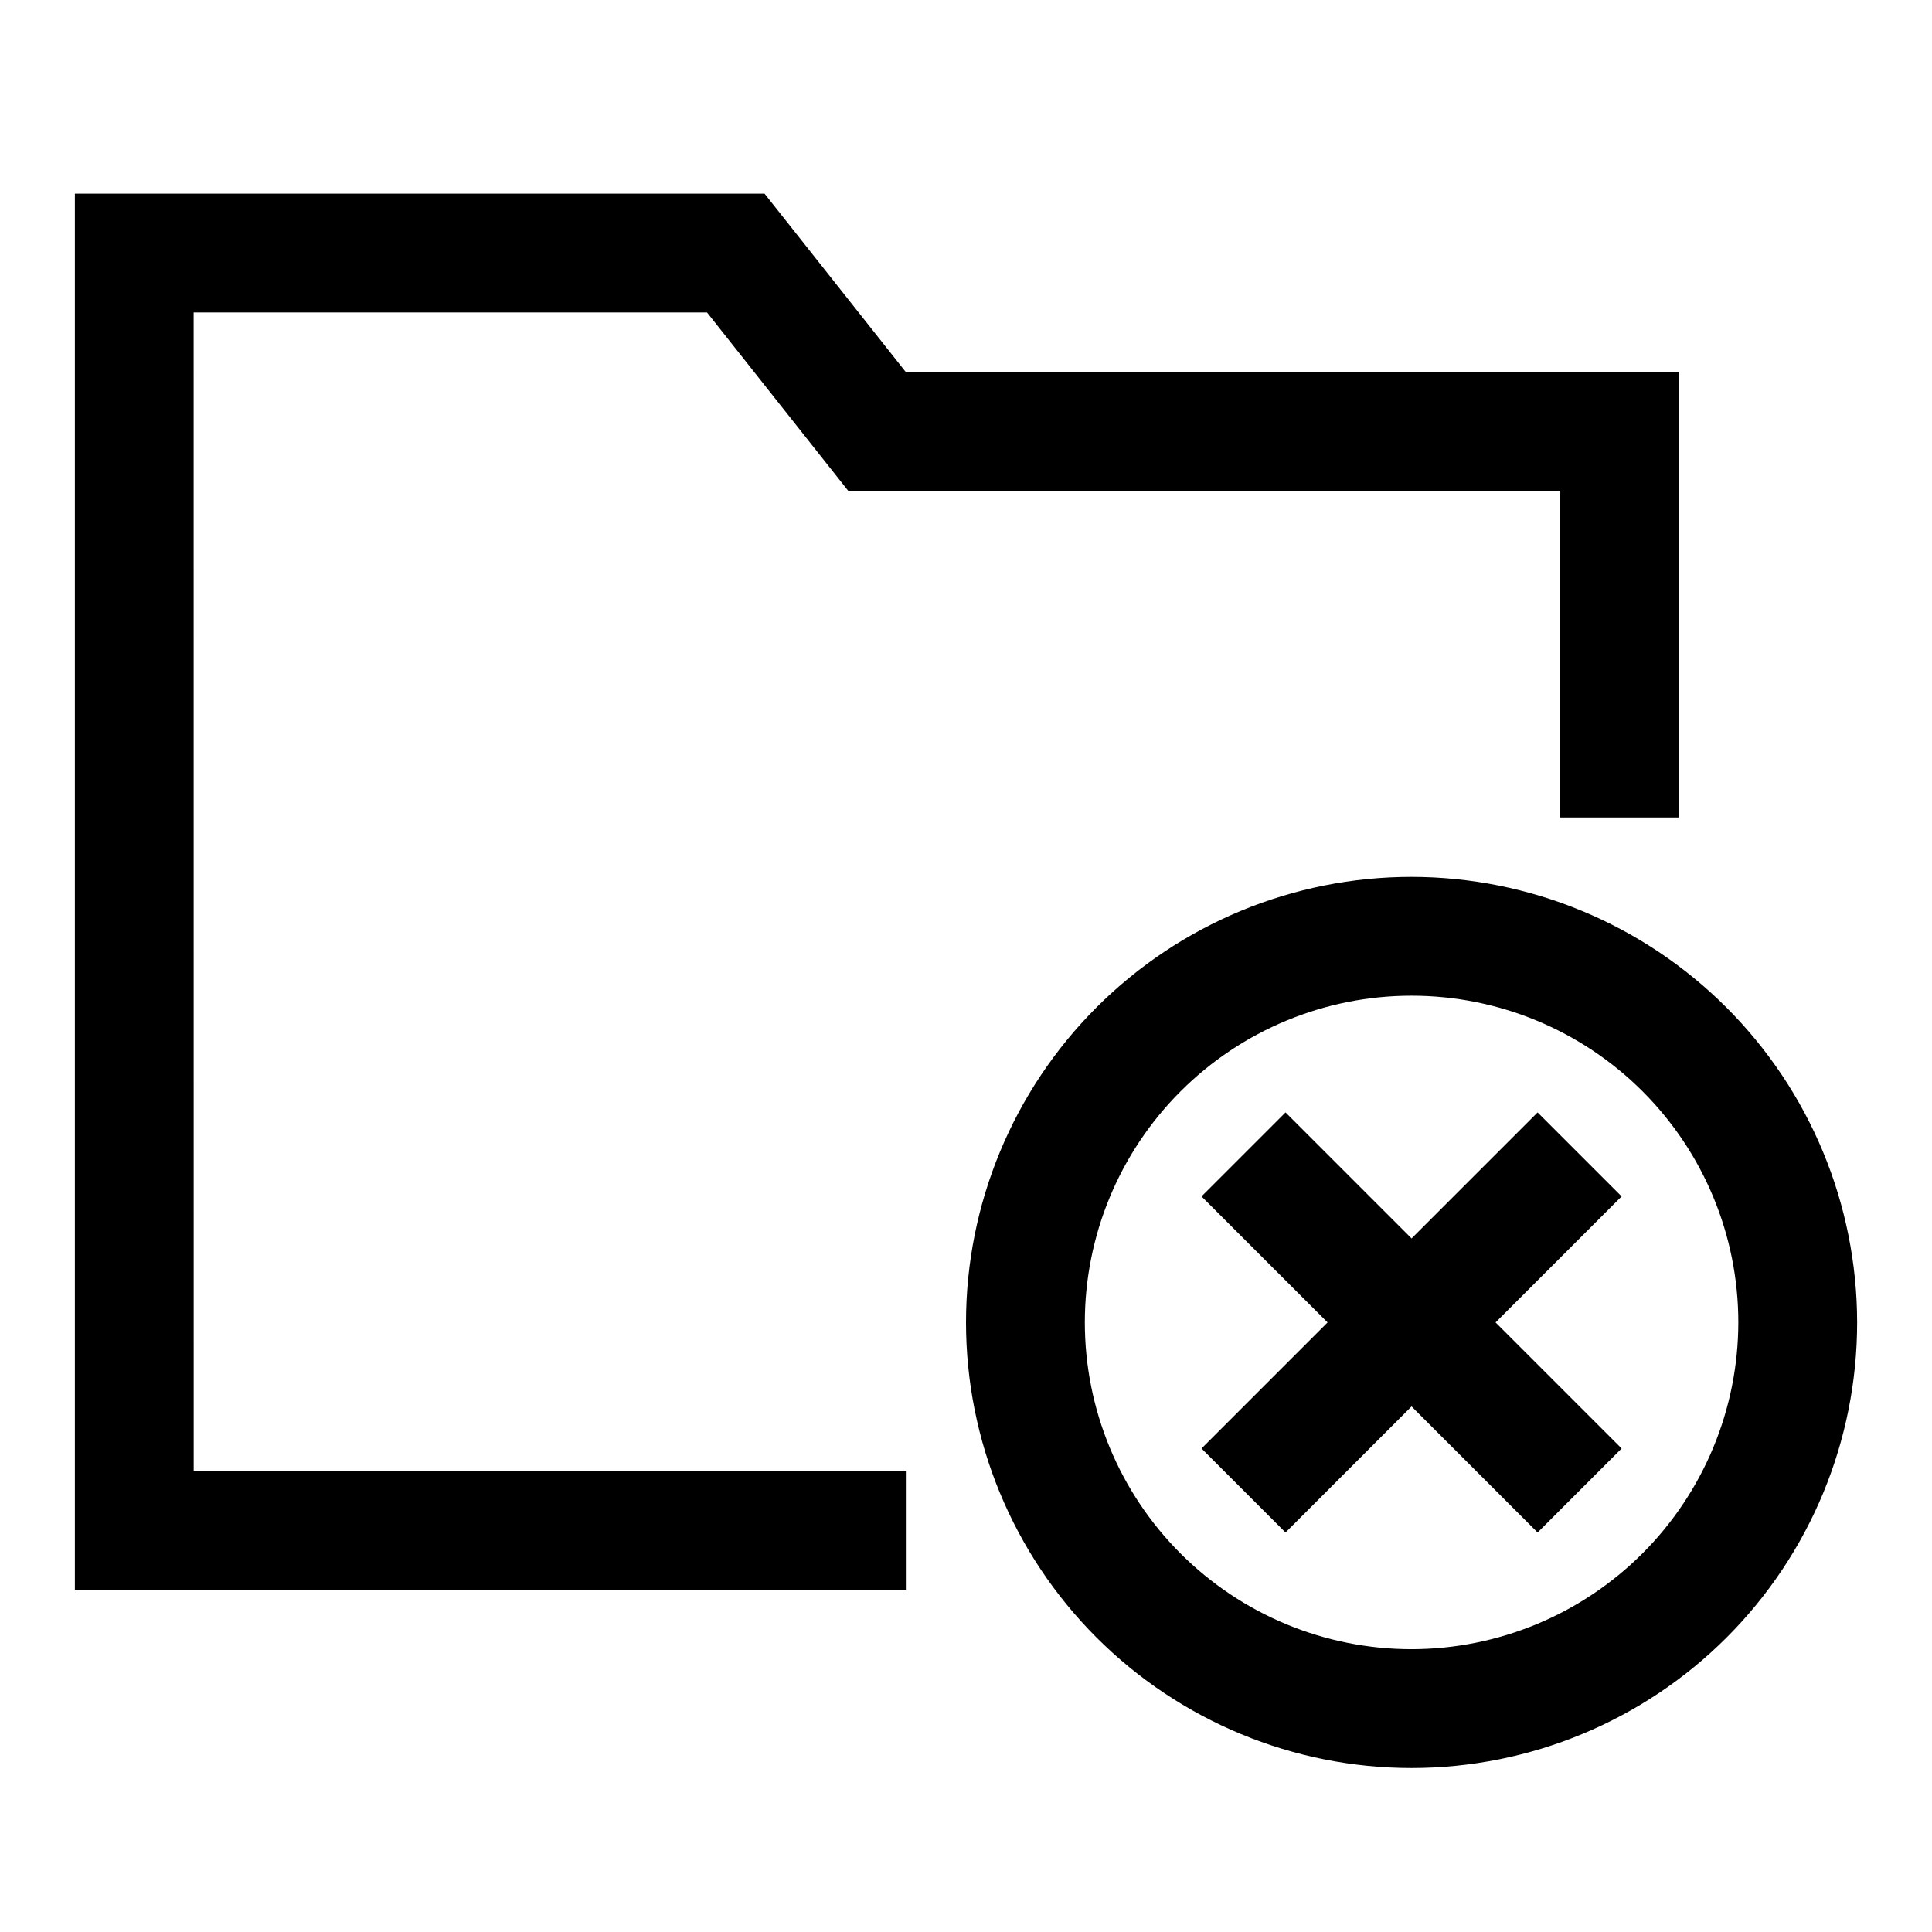 <?xml version="1.0" encoding="UTF-8"?>
<!-- Uploaded to: ICON Repo, www.iconrepo.com, Generator: ICON Repo Mixer Tools -->
<svg fill="#000000" width="800px" height="800px" version="1.1" viewBox="144 144 512 512" xmlns="http://www.w3.org/2000/svg">
 <g>
  <path d="m518.08 376.38c-31.316 0-61.352 12.441-83.496 34.586s-34.582 52.176-34.582 83.492c0 31.32 12.438 61.352 34.582 83.496s52.18 34.586 83.496 34.586 61.352-12.441 83.496-34.586 34.586-52.176 34.586-83.496c-0.035-31.305-12.488-61.316-34.625-83.453-22.137-22.137-52.148-34.59-83.457-34.625zm0 204.67c-22.965 0-44.988-9.121-61.23-25.363-16.238-16.238-25.359-38.262-25.359-61.23 0-22.965 9.121-44.988 25.359-61.227 16.242-16.242 38.266-25.363 61.23-25.363s44.992 9.121 61.23 25.363c16.238 16.238 25.363 38.262 25.363 61.227-0.027 22.961-9.16 44.969-25.395 61.203-16.23 16.23-38.242 25.363-61.199 25.391z"/>
  <path d="m551.48 438.8-33.402 33.398-33.398-33.398-22.266 22.262 33.402 33.398-33.402 33.402 22.266 22.262 33.398-33.398 33.402 33.398 22.262-22.262-33.402-33.402 33.402-33.398z"/>
  <path d="m195.32 226.81h136.05l37.391 47.234h188.68v86.59h31.488v-118.08h-204.92l-37.395-47.234h-182.77v369.99h220.42v-31.488h-188.93z"/>
 </g>
</svg>